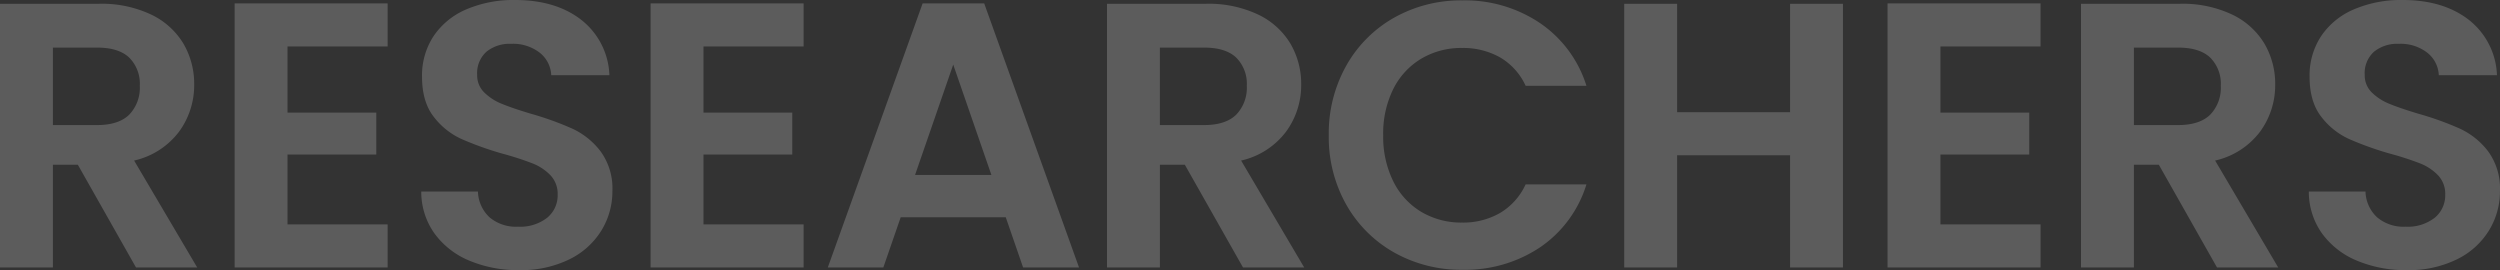<svg xmlns="http://www.w3.org/2000/svg" width="555.273" height="60" viewBox="0 0 555.273 60">
  <rect x="0" y="0" width="555.273" height="60" fill="#333333" stroke="none"/>
  <g id="グループ_104842" data-name="グループ 104842" transform="translate(-20 -8278)">
    <path id="パス_157393" data-name="パス 157393" d="M39.87-39.707,26.947-62.533H21.408v22.825H9.66V-98.281H31.646a25.673,25.673,0,0,1,11.58,2.392A16.708,16.708,0,0,1,50.4-89.428a17.635,17.635,0,0,1,2.392,9.1,17.44,17.44,0,0,1-3.357,10.448,17.244,17.244,0,0,1-9.986,6.42L53.464-39.707ZM21.408-71.344h9.818q4.783,0,7.133-2.308a8.588,8.588,0,0,0,2.35-6.42,8.193,8.193,0,0,0-2.35-6.252q-2.35-2.224-7.133-2.224H21.408ZM73.52-88.8v14.685H93.24V-64.8H73.52v15.524H95.758v9.566H61.772V-98.365H95.758V-88.8ZM124.961-39.12a27.821,27.821,0,0,1-11.035-2.1,18.118,18.118,0,0,1-7.762-6.042,15.909,15.909,0,0,1-2.937-9.315h12.587a8.14,8.14,0,0,0,2.559,5.706,9.068,9.068,0,0,0,6.336,2.1,9.746,9.746,0,0,0,6.462-1.972,6.413,6.413,0,0,0,2.35-5.161,5.963,5.963,0,0,0-1.594-4.28,11.171,11.171,0,0,0-3.986-2.643,65.962,65.962,0,0,0-6.587-2.14,70.552,70.552,0,0,1-9.273-3.315,16.242,16.242,0,0,1-6.126-4.951q-2.559-3.315-2.559-8.853a15.829,15.829,0,0,1,2.6-9.063,16.546,16.546,0,0,1,7.3-5.916,26.561,26.561,0,0,1,10.741-2.056q9.063,0,14.727,4.406a16.333,16.333,0,0,1,6.252,12.294H132.094a6.712,6.712,0,0,0-2.559-4.993,9.644,9.644,0,0,0-6.336-1.972,8.158,8.158,0,0,0-5.5,1.762,6.371,6.371,0,0,0-2.056,5.119,5.291,5.291,0,0,0,1.552,3.9,11.839,11.839,0,0,0,3.86,2.517q2.308.965,6.5,2.224a68.322,68.322,0,0,1,9.315,3.357,16.728,16.728,0,0,1,6.21,5.035,13.986,13.986,0,0,1,2.6,8.811,16.574,16.574,0,0,1-2.434,8.727,17.18,17.18,0,0,1-7.133,6.42A24.329,24.329,0,0,1,124.961-39.12ZM165.912-88.8v14.685h19.72V-64.8h-19.72v15.524H188.15v9.566H154.163V-98.365H188.15V-88.8Zm67.133,37.93H209.716l-3.86,11.161H193.52l21.063-58.657h13.678l21.063,58.657H236.9Zm-3.189-9.4-8.476-24.5-8.476,24.5Zm55.888,20.559L272.821-62.533h-5.538v22.825H255.534V-98.281H277.52a25.673,25.673,0,0,1,11.58,2.392,16.708,16.708,0,0,1,7.175,6.462,17.635,17.635,0,0,1,2.392,9.1,17.44,17.44,0,0,1-3.357,10.448,17.244,17.244,0,0,1-9.986,6.42l14.014,23.748ZM267.282-71.344H277.1q4.783,0,7.133-2.308a8.588,8.588,0,0,0,2.35-6.42,8.194,8.194,0,0,0-2.35-6.252q-2.35-2.224-7.133-2.224h-9.818Zm37.51,2.266a30.682,30.682,0,0,1,3.9-15.483,27.863,27.863,0,0,1,10.657-10.657A30.24,30.24,0,0,1,334.5-99.036,29.8,29.8,0,0,1,351.7-94a26.326,26.326,0,0,1,10.322,13.93h-13.51a14,14,0,0,0-5.664-6.294,16.623,16.623,0,0,0-8.434-2.1,17.35,17.35,0,0,0-9.1,2.392,16.321,16.321,0,0,0-6.21,6.755,22.269,22.269,0,0,0-2.224,10.238,22.335,22.335,0,0,0,2.224,10.2,16.265,16.265,0,0,0,6.21,6.8,17.35,17.35,0,0,0,9.1,2.392,16.366,16.366,0,0,0,8.434-2.14,14.257,14.257,0,0,0,5.664-6.336h13.51A26.184,26.184,0,0,1,351.744-44.2,29.923,29.923,0,0,1,334.5-39.2a30.24,30.24,0,0,1-15.147-3.818,27.947,27.947,0,0,1-10.657-10.615A30.452,30.452,0,0,1,304.793-69.078ZM419-98.281v58.573H407.254V-64.63H382.163v24.923H370.415V-98.281h11.748V-74.2h25.091V-98.281Zm21.65,9.483v14.685h19.72V-64.8h-19.72v15.524h22.238v9.566H428.9V-98.365h33.986V-88.8ZM502.08-39.707,489.156-62.533h-5.538v22.825H471.87V-98.281h21.986a25.673,25.673,0,0,1,11.58,2.392,16.708,16.708,0,0,1,7.175,6.462,17.634,17.634,0,0,1,2.392,9.1,17.44,17.44,0,0,1-3.357,10.448,17.244,17.244,0,0,1-9.986,6.42l14.014,23.748ZM483.618-71.344h9.818q4.783,0,7.133-2.308a8.588,8.588,0,0,0,2.35-6.42,8.193,8.193,0,0,0-2.35-6.252q-2.35-2.224-7.133-2.224h-9.818ZM544.205-39.12a27.821,27.821,0,0,1-11.035-2.1,18.118,18.118,0,0,1-7.762-6.042,15.909,15.909,0,0,1-2.937-9.315h12.587a8.14,8.14,0,0,0,2.559,5.706,9.068,9.068,0,0,0,6.336,2.1,9.746,9.746,0,0,0,6.462-1.972,6.414,6.414,0,0,0,2.35-5.161,5.963,5.963,0,0,0-1.594-4.28,11.172,11.172,0,0,0-3.986-2.643,65.955,65.955,0,0,0-6.587-2.14,70.551,70.551,0,0,1-9.273-3.315,16.241,16.241,0,0,1-6.126-4.951q-2.559-3.315-2.559-8.853a15.829,15.829,0,0,1,2.6-9.063,16.546,16.546,0,0,1,7.3-5.916,26.561,26.561,0,0,1,10.741-2.056q9.063,0,14.727,4.406a16.333,16.333,0,0,1,6.252,12.294H551.338a6.712,6.712,0,0,0-2.559-4.993,9.644,9.644,0,0,0-6.336-1.972,8.158,8.158,0,0,0-5.5,1.762,6.371,6.371,0,0,0-2.056,5.119,5.291,5.291,0,0,0,1.552,3.9,11.838,11.838,0,0,0,3.86,2.517q2.308.965,6.5,2.224a68.319,68.319,0,0,1,9.315,3.357,16.728,16.728,0,0,1,6.21,5.035,13.986,13.986,0,0,1,2.6,8.811,16.574,16.574,0,0,1-2.434,8.727,17.18,17.18,0,0,1-7.133,6.42A24.329,24.329,0,0,1,544.205-39.12Z" transform="translate(10.34 8377.12)" fill="#fff" opacity="0.2"/>
  </g>
</svg>
